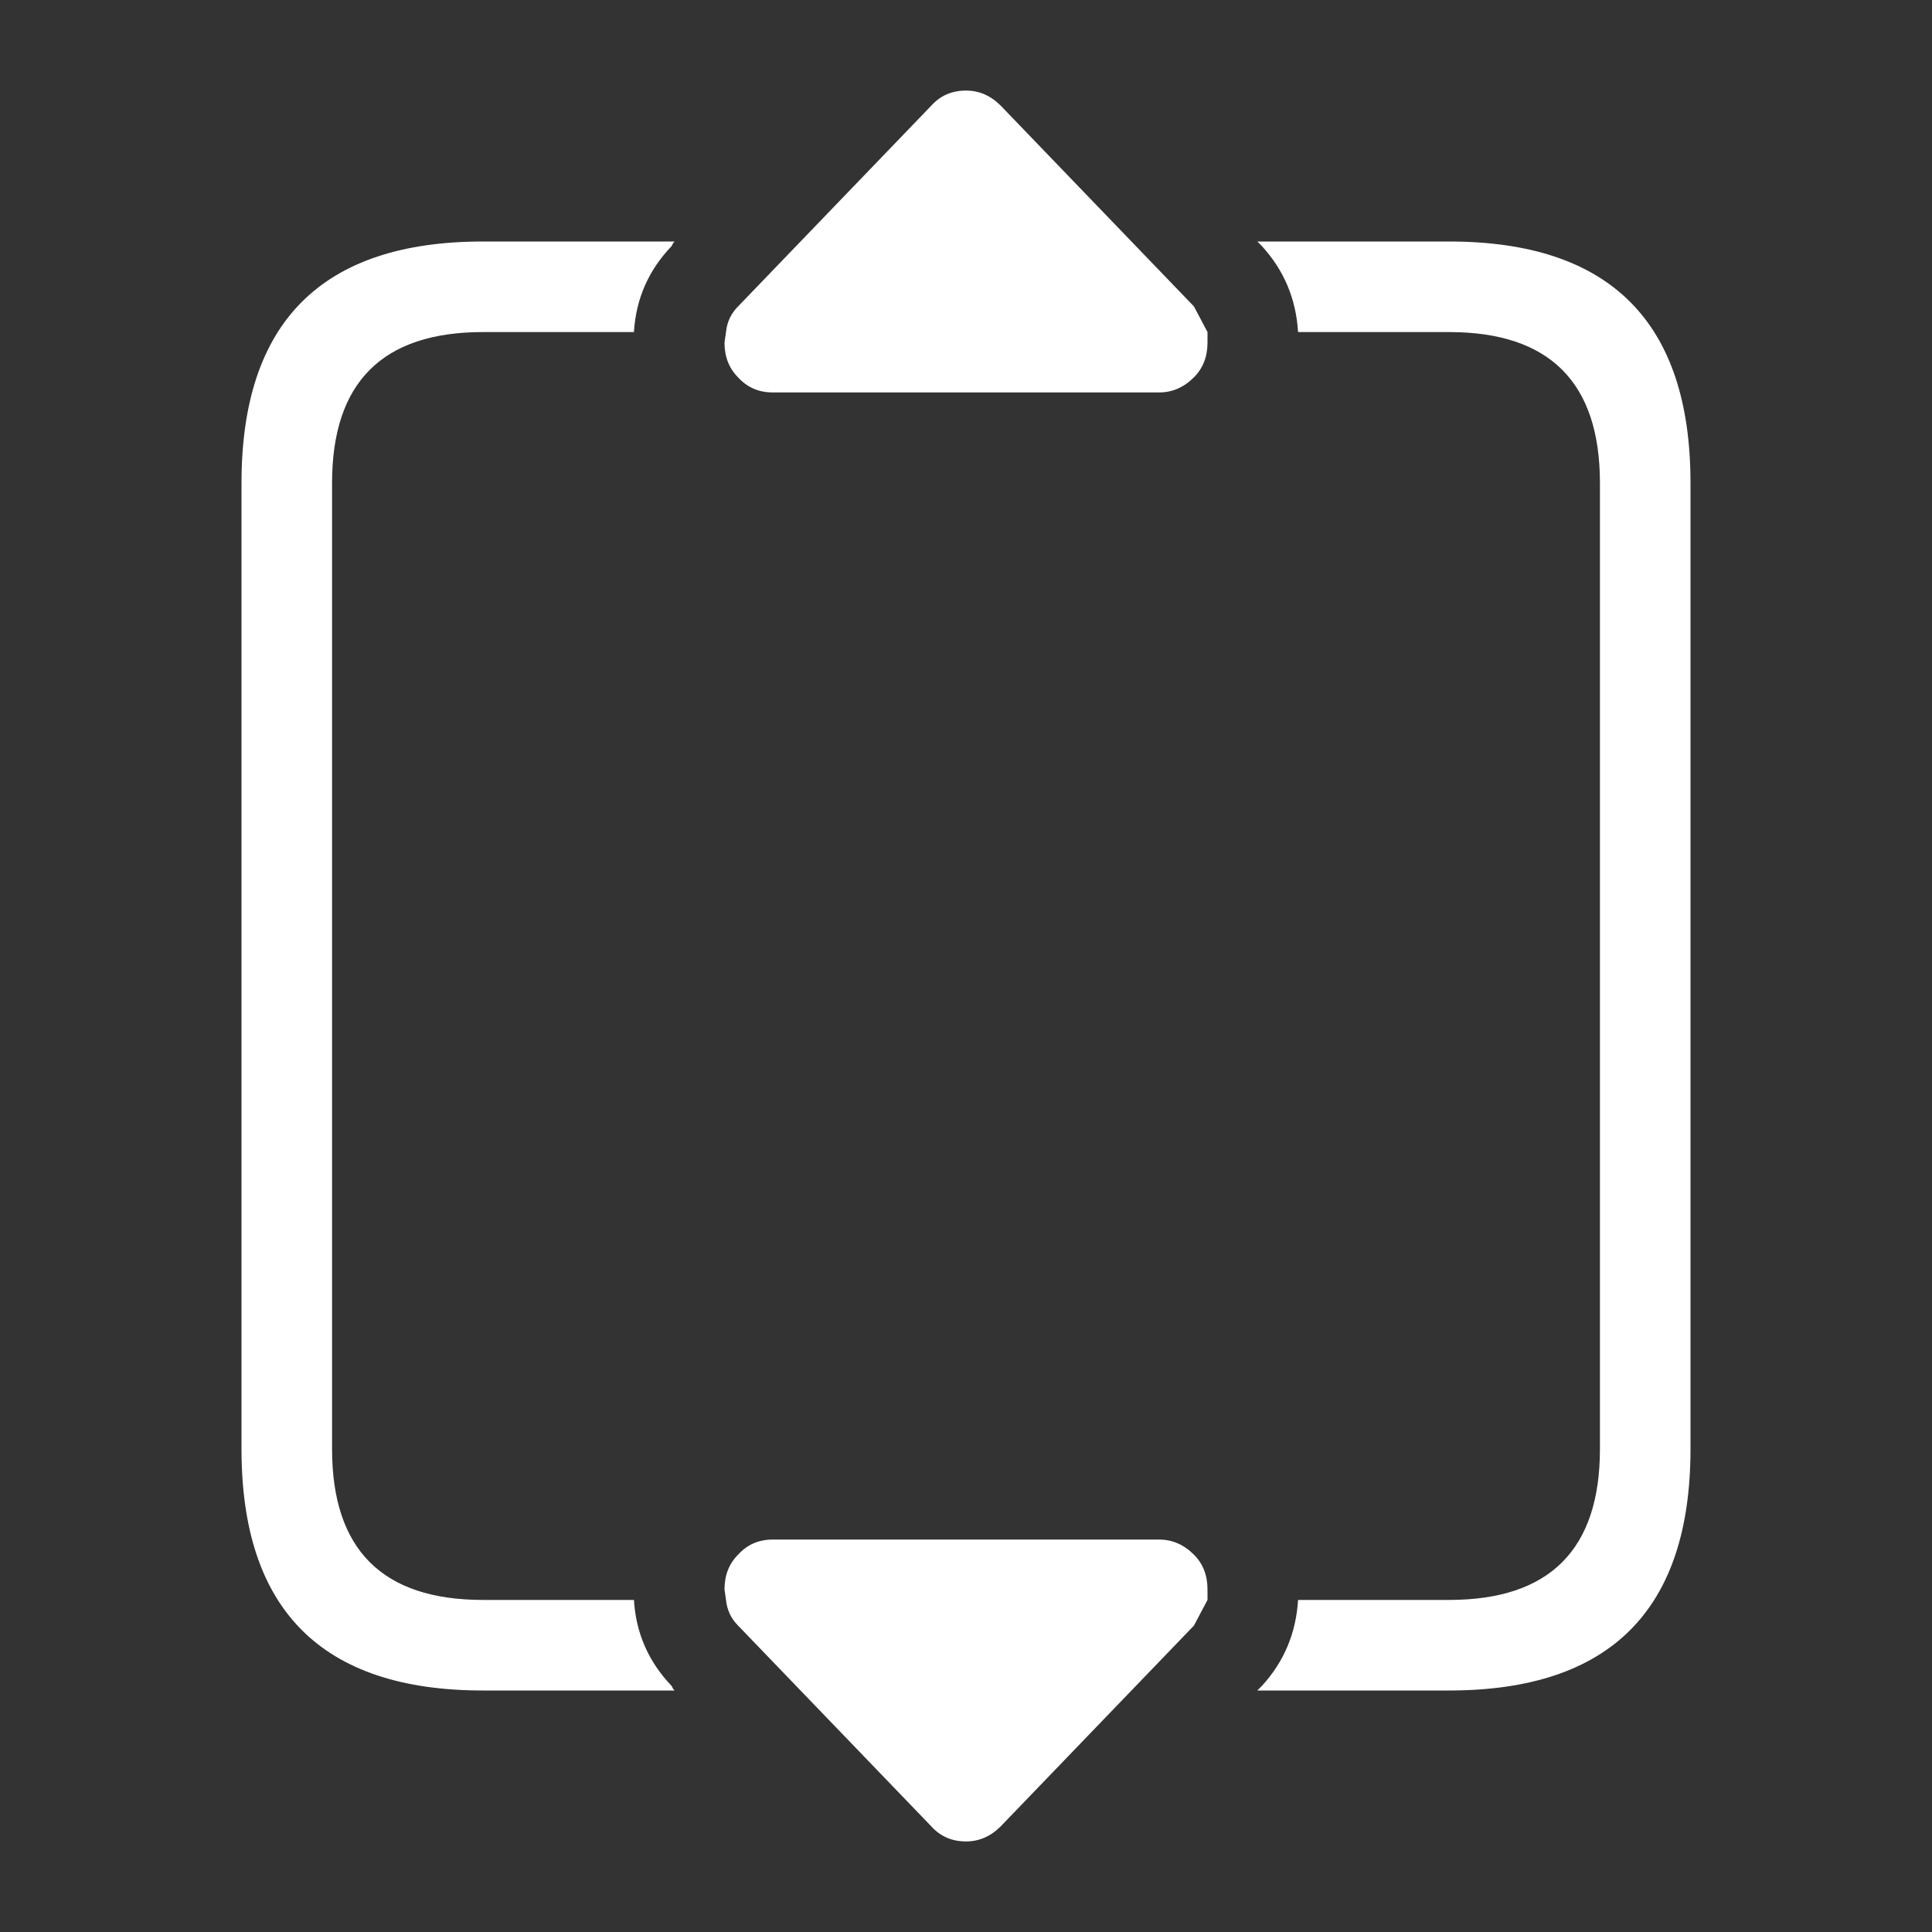 <svg width="64" height="64" xmlns="http://www.w3.org/2000/svg" xmlns:xlink="http://www.w3.org/1999/xlink">
  <rect width="100%" height="100%" fill="#333333" stroke="none"/>
  <defs/>
  <g>
    <path stroke="none" fill="#FFFFFF" fill-opacity="0" d="M41.65 8 L41.7 8.05 41.8 8.15 Q42.9 9.35 43 11 L43 11.35 Q43 13.35 41.7 14.6 40.25 16.05 38.4 16 L25.6 16 Q23.55 16 22.25 14.5 21 13.25 21 11.35 L21 11 Q21.1 9.35 22.25 8.15 L22.3 8.05 22.35 8 28.7 1.4 Q30 0 32 0 33.85 -0.05 35.3 1.35 L35.3 1.4 41.65 8 M43 53 Q42.9 54.65 41.8 55.85 L41.7 55.95 41.65 56 35.3 62.6 35.3 62.65 Q33.85 64.05 32 64 30 64 28.7 62.6 L22.35 56 22.3 55.95 22.25 55.85 Q21.1 54.65 21 53 L21 52.65 Q21 50.75 22.25 49.5 23.55 48 25.6 48 L38.4 48 Q40.25 47.95 41.7 49.4 43 50.65 43 52.65 L43 53 M30.85 3.5 L24.45 10.15 Q24.1 10.5 24.05 11 L24 11.35 Q24 12.05 24.45 12.5 24.9 13 25.6 13 L38.4 13 Q39.05 13 39.55 12.5 40 12.05 40 11.35 L40 11 39.55 10.15 33.15 3.5 Q32.65 3 32 3 31.3 3 30.85 3.5 M30.85 60.5 Q31.3 61 32 61 32.65 61 33.15 60.5 L39.55 53.85 40 53 40 52.65 Q40 51.95 39.55 51.5 39.05 51 38.4 51 L25.6 51 Q24.9 51 24.45 51.5 24 51.95 24 52.65 L24.05 53 Q24.1 53.5 24.45 53.85 L30.85 60.5"/>
    <path stroke="none" fill="#FFFFFF" d="M30.85 60.5 L24.45 53.85 Q24.1 53.5 24.05 53 L24 52.65 Q24 51.95 24.45 51.5 24.9 51 25.6 51 L38.4 51 Q39.05 51 39.55 51.5 40 51.95 40 52.65 L40 53 39.55 53.85 33.15 60.5 Q32.65 61 32 61 31.3 61 30.85 60.5 M43 11 Q42.9 9.35 41.8 8.15 L41.7 8.05 41.65 8 48 8 Q56 8 56 16 L56 48 Q56 56 48 56 L41.65 56 41.7 55.95 41.8 55.85 Q42.9 54.65 43 53 L48 53 Q53 53 53 48 L53 16 Q53 11 48 11 L43 11 M22.35 8 L22.3 8.05 22.25 8.15 Q21.1 9.35 21 11 L16 11 Q11 11 11 16 L11 48 Q11 53 16 53 L21 53 Q21.1 54.65 22.25 55.85 L22.3 55.95 22.35 56 16 56 Q8 56 8 48 L8 16 Q8 8 16 8 L22.35 8 M30.85 3.5 Q31.3 3 32 3 32.65 3 33.15 3.5 L39.55 10.15 40 11 40 11.35 Q40 12.05 39.55 12.5 39.05 13 38.4 13 L25.6 13 Q24.9 13 24.45 12.5 24 12.05 24 11.35 L24.05 11 Q24.1 10.5 24.45 10.15 L30.85 3.5"/>
  </g>
</svg>